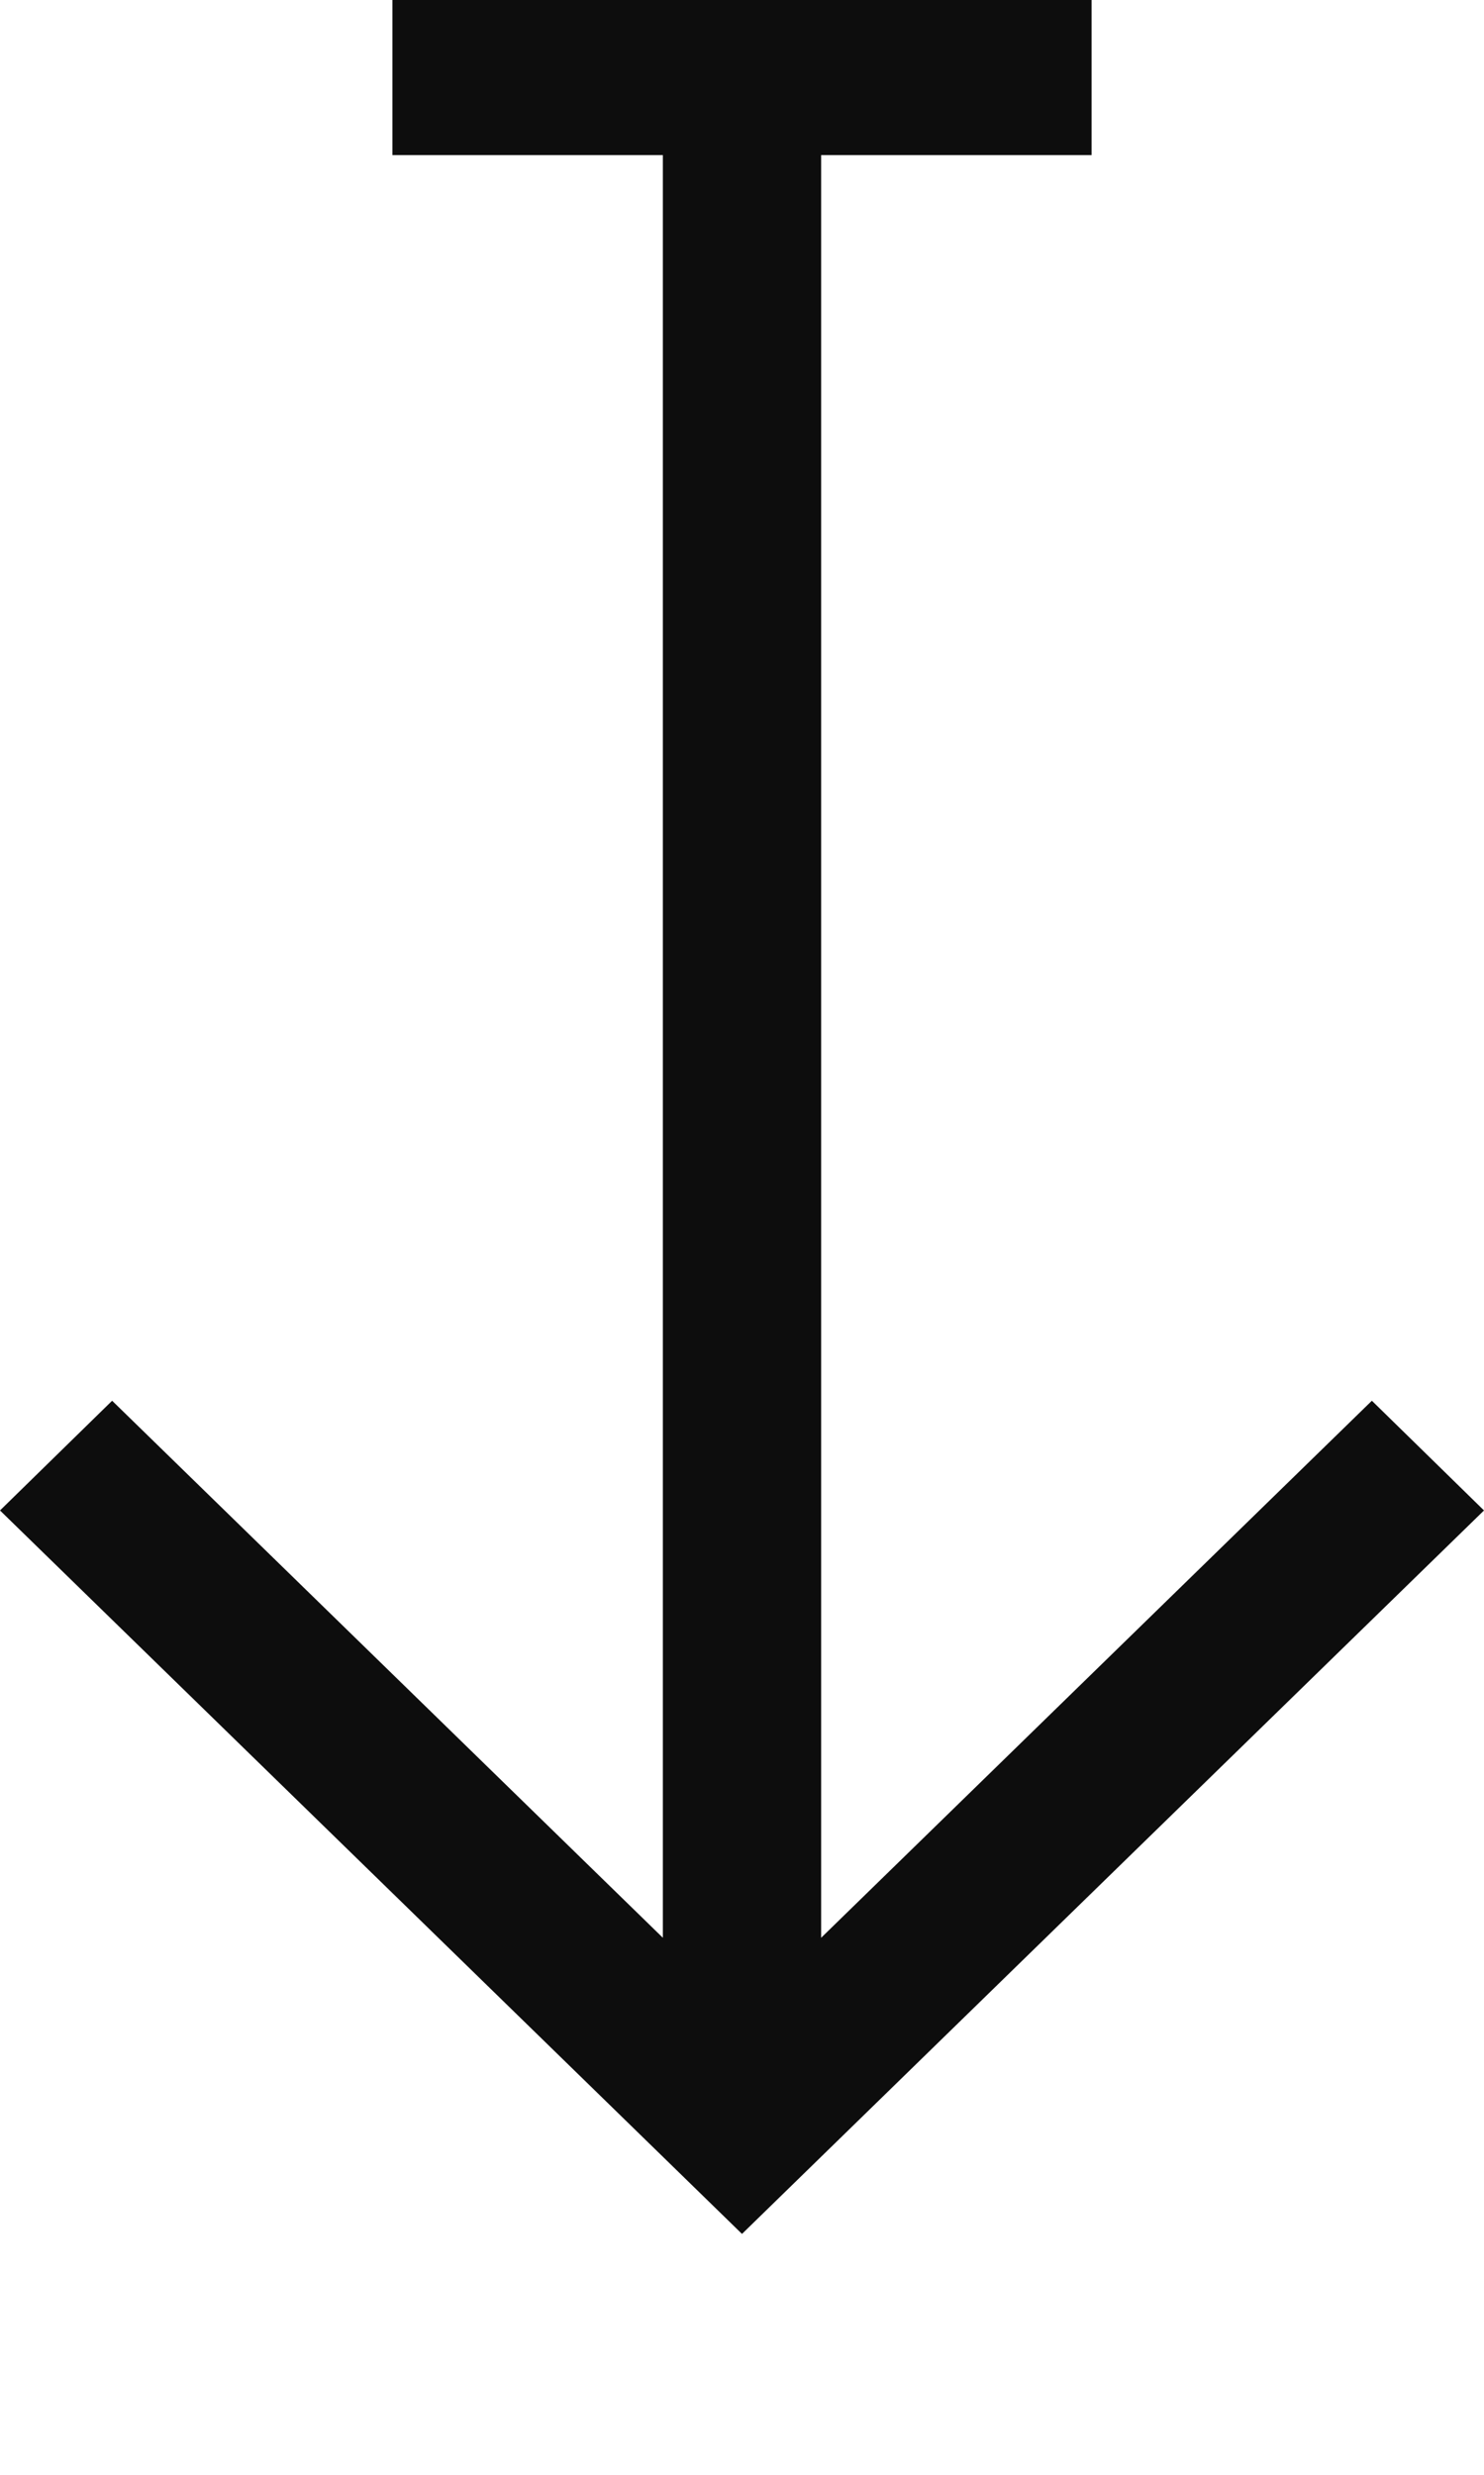 <svg id="gp_download" xmlns="http://www.w3.org/2000/svg" width="18" height="30.001" viewBox="0 0 18 30.001">
  <path id="Pfad_250984" data-name="Pfad 250984" d="M18,18.31l-1.36-1.33L9.96,23.49V1.88h3.28V0H4.76V1.88H8.04V23.49L1.36,16.98,0,18.31l9,8.77Z" fill="#0d0d0d"/> 
</svg>
